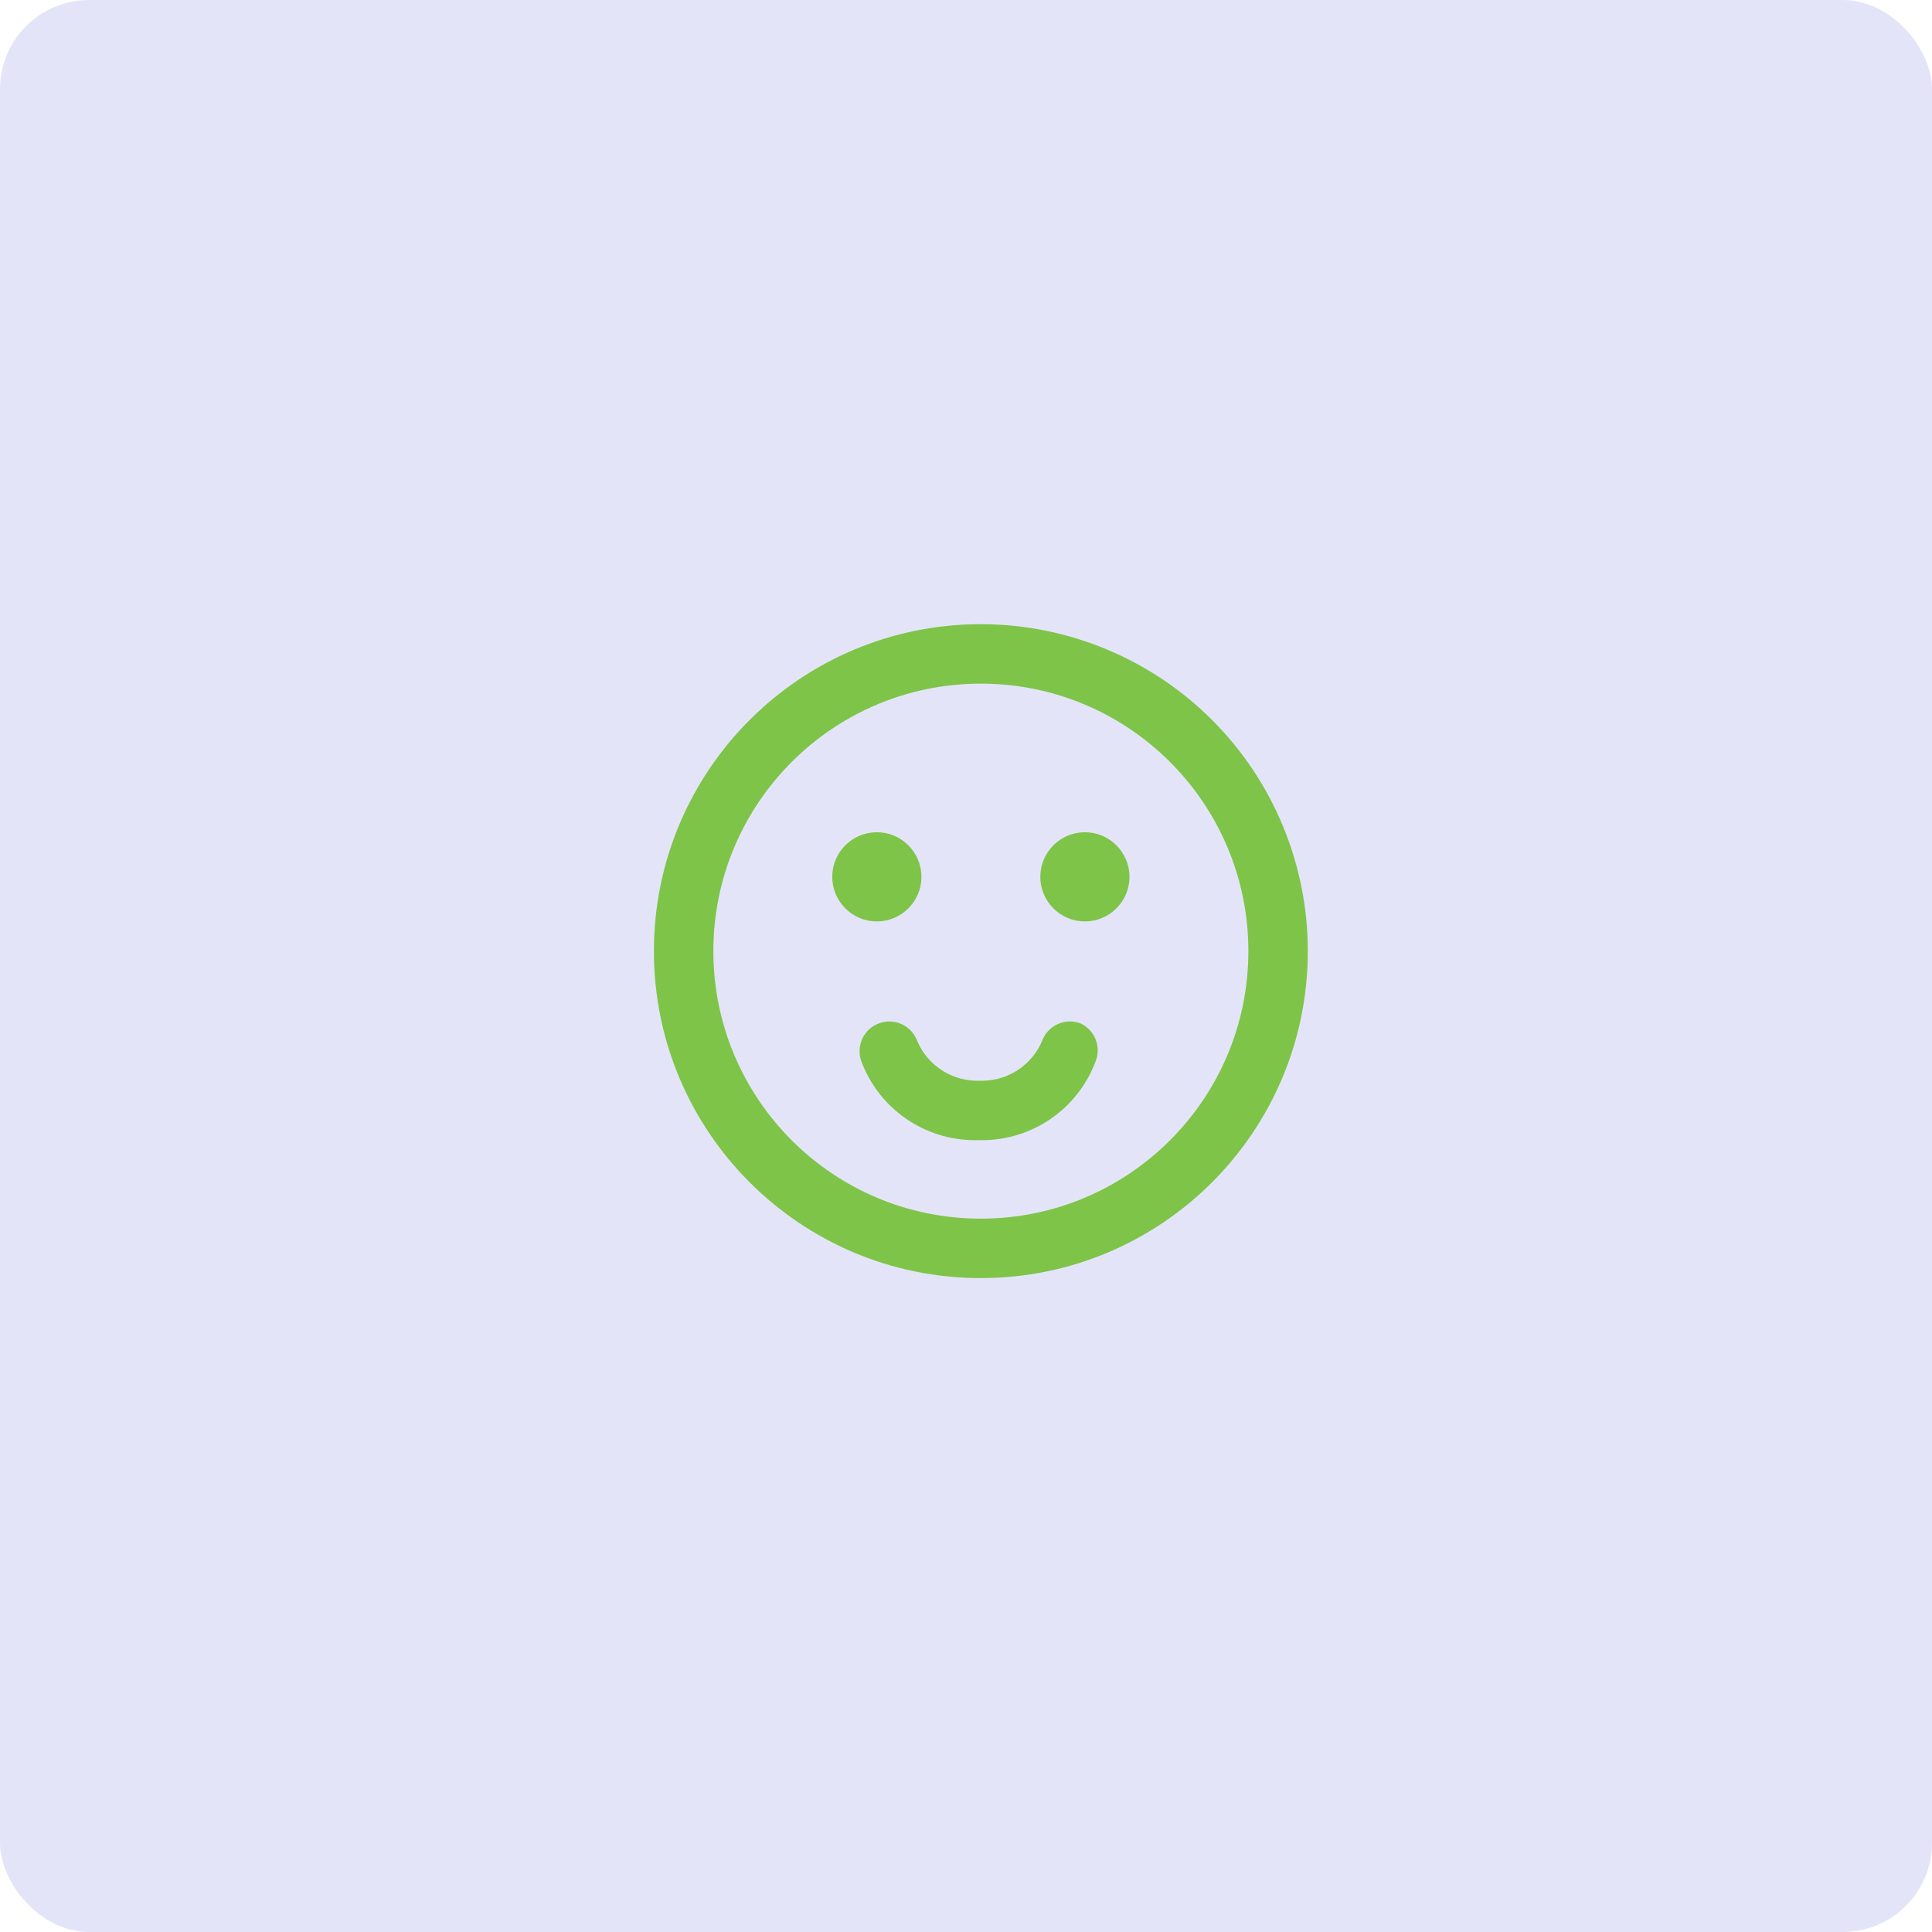 <svg width="65" height="65" viewBox="0 0 65 65" fill="none" xmlns="http://www.w3.org/2000/svg">
<rect width="65" height="65" rx="3" fill="#E4E4F9"/>
<path fill-rule="evenodd" clip-rule="evenodd" d="M22 32C22 25.925 26.925 21 33 21C35.917 21 38.715 22.159 40.778 24.222C42.841 26.285 44 29.083 44 32C44 38.075 39.075 43 33 43C26.925 43 22 38.075 22 32ZM24 32C24 36.971 28.029 41 33 41C37.971 41 42 36.971 42 32C42 27.029 37.971 23 33 23C28.029 23 24 27.029 24 32Z" fill="#7EC448"/>
<path d="M36.35 34.43C35.858 34.246 35.308 34.473 35.09 34.95C34.77 35.782 33.98 36.338 33.09 36.36H32.83C31.939 36.338 31.149 35.782 30.83 34.95C30.611 34.473 30.061 34.246 29.57 34.43C29.055 34.622 28.791 35.194 28.98 35.71C29.577 37.307 31.105 38.364 32.81 38.36H33.03C34.735 38.364 36.262 37.307 36.86 35.71C37.058 35.216 36.834 34.653 36.35 34.43Z" fill="#7EC448"/>
<path d="M29.5 31C30.328 31 31 30.328 31 29.5C31 28.672 30.328 28 29.5 28C28.672 28 28 28.672 28 29.5C28 30.328 28.672 31 29.5 31Z" fill="#7EC448"/>
<path d="M36.5 31C37.328 31 38 30.328 38 29.5C38 28.672 37.328 28 36.5 28C35.672 28 35 28.672 35 29.5C35 30.328 35.672 31 36.5 31Z" fill="#7EC448"/>
</svg>
